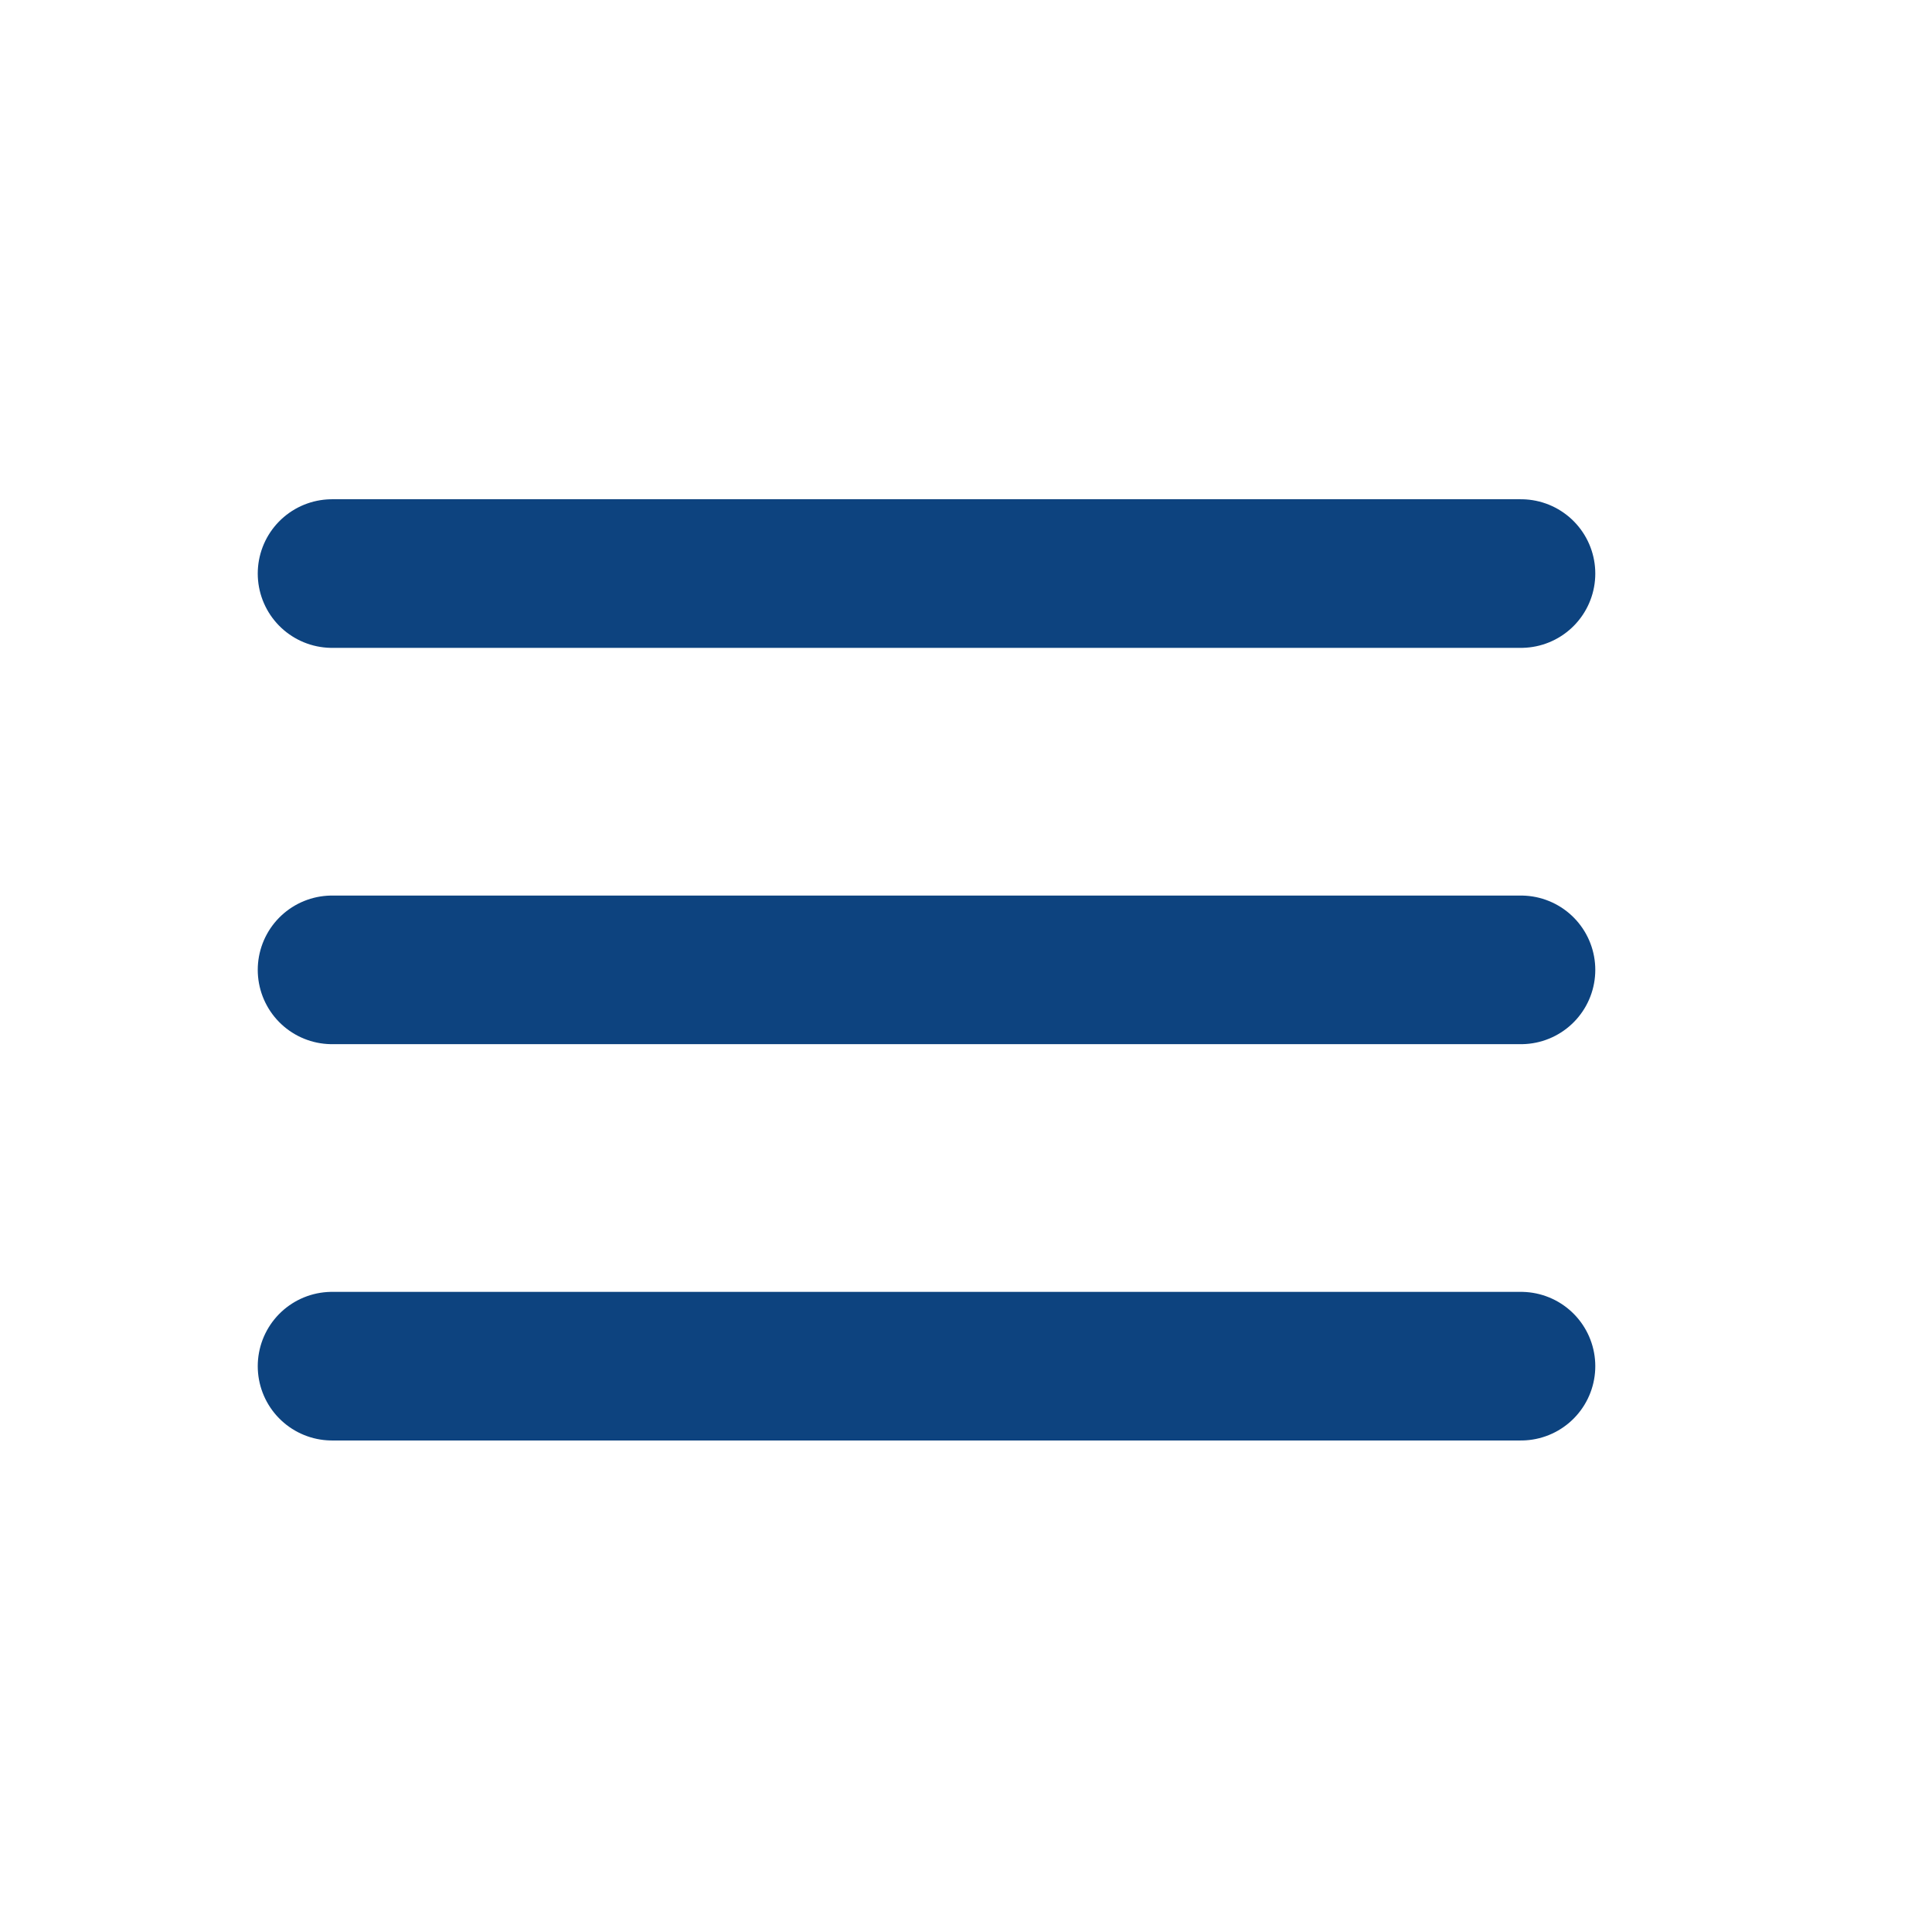 <svg width="39" height="39" viewBox="0 0 39 39" fill="none" xmlns="http://www.w3.org/2000/svg">
<g id="ion:menu">
<path id="Vector" d="M6.703 11.578H30.703M6.703 19.578H30.703M6.703 27.578H30.703" stroke="#0D437F" stroke-width="3" stroke-miterlimit="10" stroke-linecap="round"/>
</g>
</svg>
